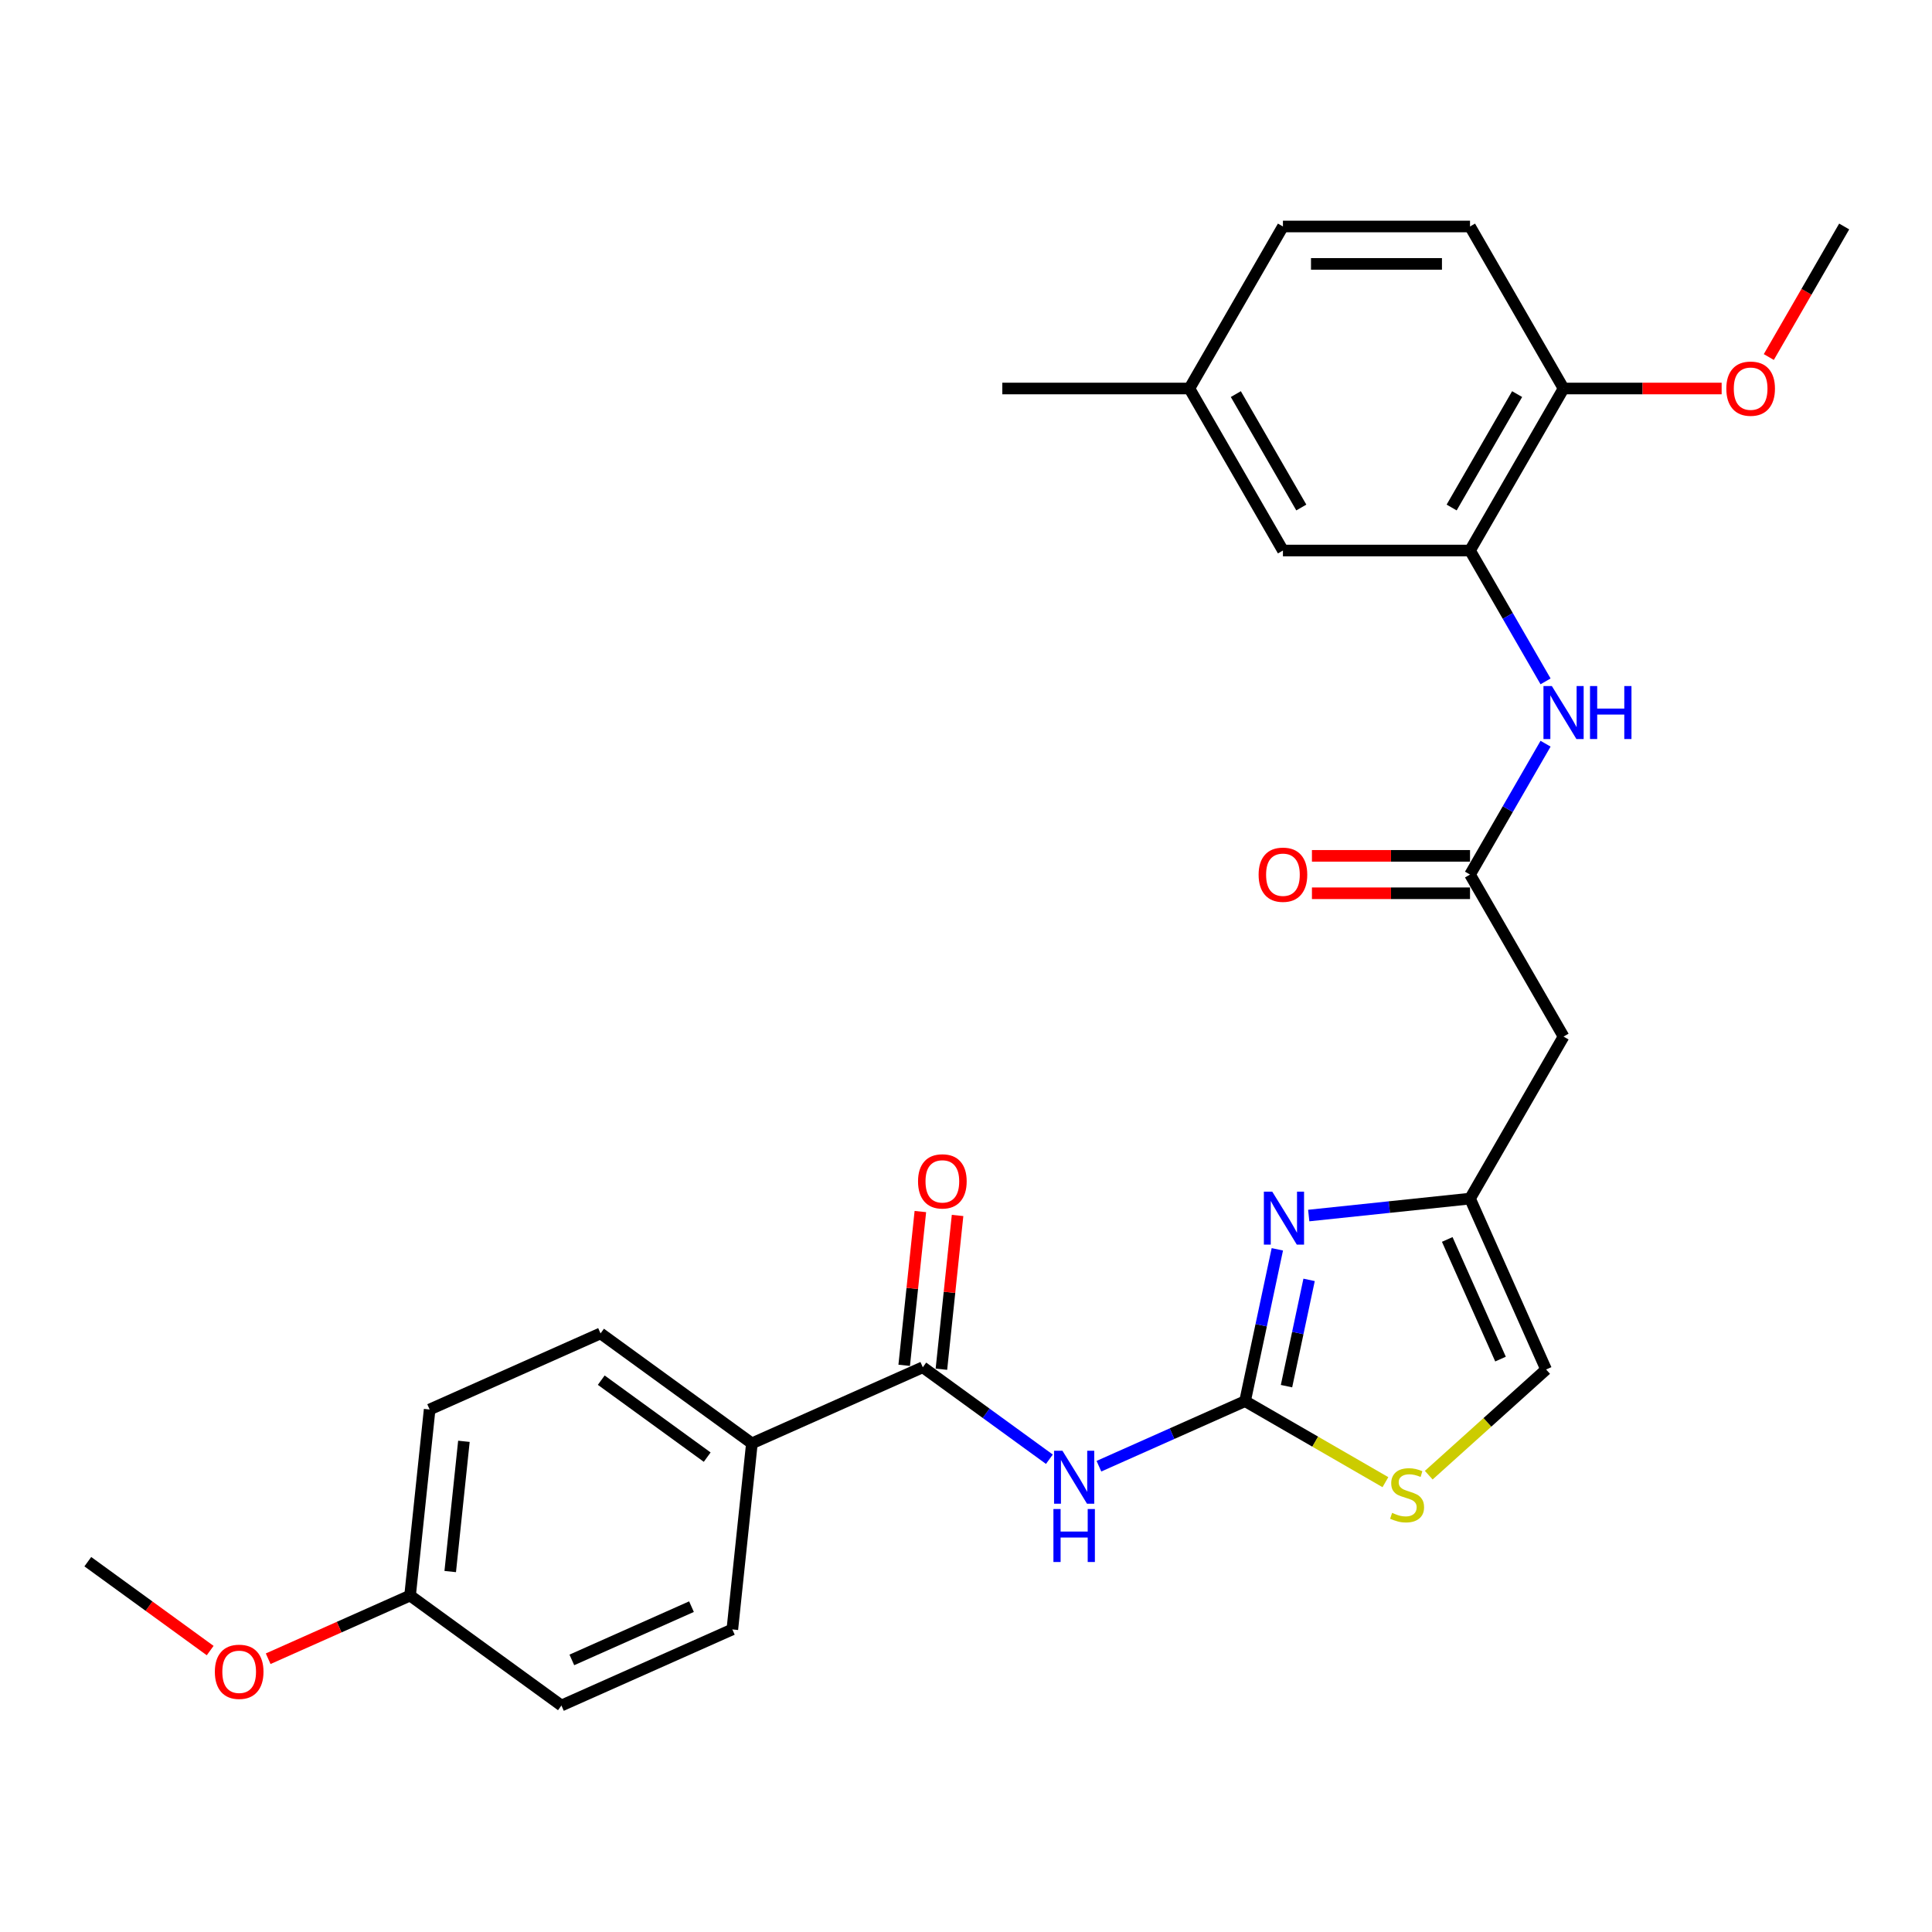 <?xml version='1.0' encoding='iso-8859-1'?>
<svg version='1.1' baseProfile='full'
              xmlns='http://www.w3.org/2000/svg'
                      xmlns:rdkit='http://www.rdkit.org/xml'
                      xmlns:xlink='http://www.w3.org/1999/xlink'
                  xml:space='preserve'
width='1000px' height='1000px' viewBox='0 0 1000 1000'>
<!-- END OF HEADER -->
<rect style='opacity:1.0;fill:#FFFFFF;stroke:none' width='1000' height='1000' x='0' y='0'> </rect>
<path class='bond-0' d='M 644.443,725.229 L 606.622,742.068' style='fill:none;fill-rule:evenodd;stroke:#000000;stroke-width:6px;stroke-linecap:butt;stroke-linejoin:miter;stroke-opacity:1' />
<path class='bond-0' d='M 606.622,742.068 L 568.802,758.906' style='fill:none;fill-rule:evenodd;stroke:#0000FF;stroke-width:6px;stroke-linecap:butt;stroke-linejoin:miter;stroke-opacity:1' />
<path class='bond-1' d='M 644.443,725.229 L 652.795,685.936' style='fill:none;fill-rule:evenodd;stroke:#000000;stroke-width:6px;stroke-linecap:butt;stroke-linejoin:miter;stroke-opacity:1' />
<path class='bond-1' d='M 652.795,685.936 L 661.147,646.644' style='fill:none;fill-rule:evenodd;stroke:#0000FF;stroke-width:6px;stroke-linecap:butt;stroke-linejoin:miter;stroke-opacity:1' />
<path class='bond-1' d='M 665.892,717.468 L 671.738,689.963' style='fill:none;fill-rule:evenodd;stroke:#000000;stroke-width:6px;stroke-linecap:butt;stroke-linejoin:miter;stroke-opacity:1' />
<path class='bond-1' d='M 671.738,689.963 L 677.585,662.458' style='fill:none;fill-rule:evenodd;stroke:#0000FF;stroke-width:6px;stroke-linecap:butt;stroke-linejoin:miter;stroke-opacity:1' />
<path class='bond-4' d='M 644.443,725.229 L 680.766,746.2' style='fill:none;fill-rule:evenodd;stroke:#000000;stroke-width:6px;stroke-linecap:butt;stroke-linejoin:miter;stroke-opacity:1' />
<path class='bond-4' d='M 680.766,746.2 L 717.09,767.171' style='fill:none;fill-rule:evenodd;stroke:#CCCC00;stroke-width:6px;stroke-linecap:butt;stroke-linejoin:miter;stroke-opacity:1' />
<path class='bond-2' d='M 543.16,755.3 L 510.401,731.498' style='fill:none;fill-rule:evenodd;stroke:#0000FF;stroke-width:6px;stroke-linecap:butt;stroke-linejoin:miter;stroke-opacity:1' />
<path class='bond-2' d='M 510.401,731.498 L 477.641,707.697' style='fill:none;fill-rule:evenodd;stroke:#000000;stroke-width:6px;stroke-linecap:butt;stroke-linejoin:miter;stroke-opacity:1' />
<path class='bond-3' d='M 677.396,629.164 L 719.138,624.777' style='fill:none;fill-rule:evenodd;stroke:#0000FF;stroke-width:6px;stroke-linecap:butt;stroke-linejoin:miter;stroke-opacity:1' />
<path class='bond-3' d='M 719.138,624.777 L 760.879,620.39' style='fill:none;fill-rule:evenodd;stroke:#000000;stroke-width:6px;stroke-linecap:butt;stroke-linejoin:miter;stroke-opacity:1' />
<path class='bond-10' d='M 477.641,707.697 L 389.18,747.083' style='fill:none;fill-rule:evenodd;stroke:#000000;stroke-width:6px;stroke-linecap:butt;stroke-linejoin:miter;stroke-opacity:1' />
<path class='bond-12' d='M 487.272,708.709 L 491.454,668.915' style='fill:none;fill-rule:evenodd;stroke:#000000;stroke-width:6px;stroke-linecap:butt;stroke-linejoin:miter;stroke-opacity:1' />
<path class='bond-12' d='M 491.454,668.915 L 495.637,629.12' style='fill:none;fill-rule:evenodd;stroke:#FF0000;stroke-width:6px;stroke-linecap:butt;stroke-linejoin:miter;stroke-opacity:1' />
<path class='bond-12' d='M 468.011,706.685 L 472.194,666.89' style='fill:none;fill-rule:evenodd;stroke:#000000;stroke-width:6px;stroke-linecap:butt;stroke-linejoin:miter;stroke-opacity:1' />
<path class='bond-12' d='M 472.194,666.89 L 476.376,627.096' style='fill:none;fill-rule:evenodd;stroke:#FF0000;stroke-width:6px;stroke-linecap:butt;stroke-linejoin:miter;stroke-opacity:1' />
<path class='bond-8' d='M 760.879,620.39 L 809.295,536.529' style='fill:none;fill-rule:evenodd;stroke:#000000;stroke-width:6px;stroke-linecap:butt;stroke-linejoin:miter;stroke-opacity:1' />
<path class='bond-28' d='M 760.879,620.39 L 800.264,708.851' style='fill:none;fill-rule:evenodd;stroke:#000000;stroke-width:6px;stroke-linecap:butt;stroke-linejoin:miter;stroke-opacity:1' />
<path class='bond-28' d='M 749.094,641.536 L 776.664,703.459' style='fill:none;fill-rule:evenodd;stroke:#000000;stroke-width:6px;stroke-linecap:butt;stroke-linejoin:miter;stroke-opacity:1' />
<path class='bond-9' d='M 739.516,763.549 L 769.89,736.2' style='fill:none;fill-rule:evenodd;stroke:#CCCC00;stroke-width:6px;stroke-linecap:butt;stroke-linejoin:miter;stroke-opacity:1' />
<path class='bond-9' d='M 769.89,736.2 L 800.264,708.851' style='fill:none;fill-rule:evenodd;stroke:#000000;stroke-width:6px;stroke-linecap:butt;stroke-linejoin:miter;stroke-opacity:1' />
<path class='bond-5' d='M 760.879,452.669 L 809.295,536.529' style='fill:none;fill-rule:evenodd;stroke:#000000;stroke-width:6px;stroke-linecap:butt;stroke-linejoin:miter;stroke-opacity:1' />
<path class='bond-7' d='M 760.879,452.669 L 780.43,418.805' style='fill:none;fill-rule:evenodd;stroke:#000000;stroke-width:6px;stroke-linecap:butt;stroke-linejoin:miter;stroke-opacity:1' />
<path class='bond-7' d='M 780.43,418.805 L 799.981,384.941' style='fill:none;fill-rule:evenodd;stroke:#0000FF;stroke-width:6px;stroke-linecap:butt;stroke-linejoin:miter;stroke-opacity:1' />
<path class='bond-14' d='M 760.879,442.986 L 719.967,442.986' style='fill:none;fill-rule:evenodd;stroke:#000000;stroke-width:6px;stroke-linecap:butt;stroke-linejoin:miter;stroke-opacity:1' />
<path class='bond-14' d='M 719.967,442.986 L 679.054,442.986' style='fill:none;fill-rule:evenodd;stroke:#FF0000;stroke-width:6px;stroke-linecap:butt;stroke-linejoin:miter;stroke-opacity:1' />
<path class='bond-14' d='M 760.879,462.353 L 719.967,462.353' style='fill:none;fill-rule:evenodd;stroke:#000000;stroke-width:6px;stroke-linecap:butt;stroke-linejoin:miter;stroke-opacity:1' />
<path class='bond-14' d='M 719.967,462.353 L 679.054,462.353' style='fill:none;fill-rule:evenodd;stroke:#FF0000;stroke-width:6px;stroke-linecap:butt;stroke-linejoin:miter;stroke-opacity:1' />
<path class='bond-6' d='M 760.879,284.949 L 780.43,318.813' style='fill:none;fill-rule:evenodd;stroke:#000000;stroke-width:6px;stroke-linecap:butt;stroke-linejoin:miter;stroke-opacity:1' />
<path class='bond-6' d='M 780.43,318.813 L 799.981,352.677' style='fill:none;fill-rule:evenodd;stroke:#0000FF;stroke-width:6px;stroke-linecap:butt;stroke-linejoin:miter;stroke-opacity:1' />
<path class='bond-11' d='M 760.879,284.949 L 809.295,201.089' style='fill:none;fill-rule:evenodd;stroke:#000000;stroke-width:6px;stroke-linecap:butt;stroke-linejoin:miter;stroke-opacity:1' />
<path class='bond-11' d='M 751.369,262.686 L 785.261,203.984' style='fill:none;fill-rule:evenodd;stroke:#000000;stroke-width:6px;stroke-linecap:butt;stroke-linejoin:miter;stroke-opacity:1' />
<path class='bond-13' d='M 760.879,284.949 L 664.045,284.949' style='fill:none;fill-rule:evenodd;stroke:#000000;stroke-width:6px;stroke-linecap:butt;stroke-linejoin:miter;stroke-opacity:1' />
<path class='bond-15' d='M 389.18,747.083 L 310.84,690.166' style='fill:none;fill-rule:evenodd;stroke:#000000;stroke-width:6px;stroke-linecap:butt;stroke-linejoin:miter;stroke-opacity:1' />
<path class='bond-15' d='M 366.045,754.213 L 311.207,714.371' style='fill:none;fill-rule:evenodd;stroke:#000000;stroke-width:6px;stroke-linecap:butt;stroke-linejoin:miter;stroke-opacity:1' />
<path class='bond-16' d='M 389.18,747.083 L 379.058,843.386' style='fill:none;fill-rule:evenodd;stroke:#000000;stroke-width:6px;stroke-linecap:butt;stroke-linejoin:miter;stroke-opacity:1' />
<path class='bond-17' d='M 809.295,201.089 L 760.879,117.228' style='fill:none;fill-rule:evenodd;stroke:#000000;stroke-width:6px;stroke-linecap:butt;stroke-linejoin:miter;stroke-opacity:1' />
<path class='bond-23' d='M 809.295,201.089 L 850.207,201.089' style='fill:none;fill-rule:evenodd;stroke:#000000;stroke-width:6px;stroke-linecap:butt;stroke-linejoin:miter;stroke-opacity:1' />
<path class='bond-23' d='M 850.207,201.089 L 891.12,201.089' style='fill:none;fill-rule:evenodd;stroke:#FF0000;stroke-width:6px;stroke-linecap:butt;stroke-linejoin:miter;stroke-opacity:1' />
<path class='bond-18' d='M 664.045,284.949 L 615.629,201.089' style='fill:none;fill-rule:evenodd;stroke:#000000;stroke-width:6px;stroke-linecap:butt;stroke-linejoin:miter;stroke-opacity:1' />
<path class='bond-18' d='M 673.555,262.686 L 639.663,203.984' style='fill:none;fill-rule:evenodd;stroke:#000000;stroke-width:6px;stroke-linecap:butt;stroke-linejoin:miter;stroke-opacity:1' />
<path class='bond-21' d='M 310.84,690.166 L 222.378,729.551' style='fill:none;fill-rule:evenodd;stroke:#000000;stroke-width:6px;stroke-linecap:butt;stroke-linejoin:miter;stroke-opacity:1' />
<path class='bond-22' d='M 379.058,843.386 L 290.596,882.772' style='fill:none;fill-rule:evenodd;stroke:#000000;stroke-width:6px;stroke-linecap:butt;stroke-linejoin:miter;stroke-opacity:1' />
<path class='bond-22' d='M 357.911,831.601 L 295.988,859.171' style='fill:none;fill-rule:evenodd;stroke:#000000;stroke-width:6px;stroke-linecap:butt;stroke-linejoin:miter;stroke-opacity:1' />
<path class='bond-30' d='M 760.879,117.228 L 664.045,117.228' style='fill:none;fill-rule:evenodd;stroke:#000000;stroke-width:6px;stroke-linecap:butt;stroke-linejoin:miter;stroke-opacity:1' />
<path class='bond-30' d='M 746.354,136.595 L 678.57,136.595' style='fill:none;fill-rule:evenodd;stroke:#000000;stroke-width:6px;stroke-linecap:butt;stroke-linejoin:miter;stroke-opacity:1' />
<path class='bond-20' d='M 615.629,201.089 L 664.045,117.228' style='fill:none;fill-rule:evenodd;stroke:#000000;stroke-width:6px;stroke-linecap:butt;stroke-linejoin:miter;stroke-opacity:1' />
<path class='bond-25' d='M 615.629,201.089 L 518.795,201.089' style='fill:none;fill-rule:evenodd;stroke:#000000;stroke-width:6px;stroke-linecap:butt;stroke-linejoin:miter;stroke-opacity:1' />
<path class='bond-19' d='M 212.256,825.854 L 290.596,882.772' style='fill:none;fill-rule:evenodd;stroke:#000000;stroke-width:6px;stroke-linecap:butt;stroke-linejoin:miter;stroke-opacity:1' />
<path class='bond-24' d='M 212.256,825.854 L 175.53,842.206' style='fill:none;fill-rule:evenodd;stroke:#000000;stroke-width:6px;stroke-linecap:butt;stroke-linejoin:miter;stroke-opacity:1' />
<path class='bond-24' d='M 175.53,842.206 L 138.804,858.558' style='fill:none;fill-rule:evenodd;stroke:#FF0000;stroke-width:6px;stroke-linecap:butt;stroke-linejoin:miter;stroke-opacity:1' />
<path class='bond-29' d='M 212.256,825.854 L 222.378,729.551' style='fill:none;fill-rule:evenodd;stroke:#000000;stroke-width:6px;stroke-linecap:butt;stroke-linejoin:miter;stroke-opacity:1' />
<path class='bond-29' d='M 233.035,813.433 L 240.12,746.021' style='fill:none;fill-rule:evenodd;stroke:#000000;stroke-width:6px;stroke-linecap:butt;stroke-linejoin:miter;stroke-opacity:1' />
<path class='bond-26' d='M 915.532,184.801 L 935.039,151.015' style='fill:none;fill-rule:evenodd;stroke:#FF0000;stroke-width:6px;stroke-linecap:butt;stroke-linejoin:miter;stroke-opacity:1' />
<path class='bond-26' d='M 935.039,151.015 L 954.545,117.228' style='fill:none;fill-rule:evenodd;stroke:#000000;stroke-width:6px;stroke-linecap:butt;stroke-linejoin:miter;stroke-opacity:1' />
<path class='bond-27' d='M 108.785,854.335 L 77.12,831.329' style='fill:none;fill-rule:evenodd;stroke:#FF0000;stroke-width:6px;stroke-linecap:butt;stroke-linejoin:miter;stroke-opacity:1' />
<path class='bond-27' d='M 77.12,831.329 L 45.455,808.323' style='fill:none;fill-rule:evenodd;stroke:#000000;stroke-width:6px;stroke-linecap:butt;stroke-linejoin:miter;stroke-opacity:1' />
<path  class='atom-1' d='M 549.919 750.903
L 558.906 765.428
Q 559.796 766.861, 561.23 769.456
Q 562.663 772.051, 562.74 772.206
L 562.74 750.903
L 566.381 750.903
L 566.381 778.326
L 562.624 778.326
L 552.979 762.445
Q 551.856 760.586, 550.655 758.456
Q 549.493 756.326, 549.145 755.667
L 549.145 778.326
L 545.581 778.326
L 545.581 750.903
L 549.919 750.903
' fill='#0000FF'/>
<path  class='atom-1' d='M 545.252 781.068
L 548.97 781.068
L 548.97 792.727
L 562.992 792.727
L 562.992 781.068
L 566.71 781.068
L 566.71 808.492
L 562.992 808.492
L 562.992 795.826
L 548.97 795.826
L 548.97 808.492
L 545.252 808.492
L 545.252 781.068
' fill='#0000FF'/>
<path  class='atom-2' d='M 658.514 616.8
L 667.5 631.325
Q 668.391 632.758, 669.824 635.353
Q 671.257 637.948, 671.335 638.103
L 671.335 616.8
L 674.976 616.8
L 674.976 644.223
L 671.218 644.223
L 661.574 628.342
Q 660.451 626.483, 659.25 624.353
Q 658.088 622.222, 657.739 621.564
L 657.739 644.223
L 654.176 644.223
L 654.176 616.8
L 658.514 616.8
' fill='#0000FF'/>
<path  class='atom-5' d='M 720.556 783.058
Q 720.866 783.174, 722.144 783.716
Q 723.423 784.258, 724.817 784.607
Q 726.25 784.917, 727.645 784.917
Q 730.24 784.917, 731.75 783.677
Q 733.261 782.399, 733.261 780.191
Q 733.261 778.681, 732.486 777.751
Q 731.75 776.822, 730.588 776.318
Q 729.426 775.815, 727.49 775.234
Q 725.049 774.498, 723.578 773.8
Q 722.144 773.103, 721.099 771.631
Q 720.092 770.159, 720.092 767.681
Q 720.092 764.233, 722.416 762.103
Q 724.778 759.973, 729.426 759.973
Q 732.602 759.973, 736.205 761.483
L 735.314 764.466
Q 732.021 763.11, 729.543 763.11
Q 726.87 763.11, 725.398 764.233
Q 723.926 765.318, 723.965 767.216
Q 723.965 768.688, 724.701 769.578
Q 725.476 770.469, 726.56 770.973
Q 727.683 771.476, 729.543 772.057
Q 732.021 772.832, 733.493 773.607
Q 734.965 774.381, 736.011 775.969
Q 737.096 777.519, 737.096 780.191
Q 737.096 783.987, 734.539 786.04
Q 732.021 788.054, 727.8 788.054
Q 725.359 788.054, 723.5 787.512
Q 721.68 787.009, 719.511 786.118
L 720.556 783.058
' fill='#CCCC00'/>
<path  class='atom-8' d='M 803.234 355.097
L 812.22 369.622
Q 813.111 371.056, 814.544 373.651
Q 815.977 376.246, 816.054 376.401
L 816.054 355.097
L 819.695 355.097
L 819.695 382.521
L 815.938 382.521
L 806.294 366.64
Q 805.17 364.781, 803.97 362.65
Q 802.808 360.52, 802.459 359.862
L 802.459 382.521
L 798.895 382.521
L 798.895 355.097
L 803.234 355.097
' fill='#0000FF'/>
<path  class='atom-8' d='M 822.988 355.097
L 826.706 355.097
L 826.706 366.756
L 840.727 366.756
L 840.727 355.097
L 844.446 355.097
L 844.446 382.521
L 840.727 382.521
L 840.727 369.855
L 826.706 369.855
L 826.706 382.521
L 822.988 382.521
L 822.988 355.097
' fill='#0000FF'/>
<path  class='atom-13' d='M 475.175 611.472
Q 475.175 604.887, 478.428 601.207
Q 481.682 597.528, 487.763 597.528
Q 493.844 597.528, 497.098 601.207
Q 500.351 604.887, 500.351 611.472
Q 500.351 618.134, 497.059 621.93
Q 493.767 625.687, 487.763 625.687
Q 481.721 625.687, 478.428 621.93
Q 475.175 618.173, 475.175 611.472
M 487.763 622.588
Q 491.946 622.588, 494.193 619.799
Q 496.478 616.972, 496.478 611.472
Q 496.478 606.088, 494.193 603.376
Q 491.946 600.626, 487.763 600.626
Q 483.58 600.626, 481.295 603.338
Q 479.048 606.049, 479.048 611.472
Q 479.048 617.011, 481.295 619.799
Q 483.58 622.588, 487.763 622.588
' fill='#FF0000'/>
<path  class='atom-15' d='M 651.457 452.747
Q 651.457 446.162, 654.71 442.482
Q 657.964 438.803, 664.045 438.803
Q 670.126 438.803, 673.38 442.482
Q 676.634 446.162, 676.634 452.747
Q 676.634 459.409, 673.341 463.205
Q 670.049 466.962, 664.045 466.962
Q 658.003 466.962, 654.71 463.205
Q 651.457 459.448, 651.457 452.747
M 664.045 463.863
Q 668.228 463.863, 670.475 461.074
Q 672.76 458.247, 672.76 452.747
Q 672.76 447.363, 670.475 444.651
Q 668.228 441.901, 664.045 441.901
Q 659.862 441.901, 657.577 444.613
Q 655.33 447.324, 655.33 452.747
Q 655.33 458.286, 657.577 461.074
Q 659.862 463.863, 664.045 463.863
' fill='#FF0000'/>
<path  class='atom-24' d='M 893.54 201.166
Q 893.54 194.581, 896.794 190.902
Q 900.048 187.222, 906.129 187.222
Q 912.21 187.222, 915.463 190.902
Q 918.717 194.581, 918.717 201.166
Q 918.717 207.828, 915.425 211.624
Q 912.132 215.381, 906.129 215.381
Q 900.086 215.381, 896.794 211.624
Q 893.54 207.867, 893.54 201.166
M 906.129 212.283
Q 910.312 212.283, 912.558 209.494
Q 914.844 206.666, 914.844 201.166
Q 914.844 195.782, 912.558 193.071
Q 910.312 190.321, 906.129 190.321
Q 901.946 190.321, 899.66 193.032
Q 897.414 195.743, 897.414 201.166
Q 897.414 206.705, 899.66 209.494
Q 901.946 212.283, 906.129 212.283
' fill='#FF0000'/>
<path  class='atom-25' d='M 111.206 865.317
Q 111.206 858.733, 114.46 855.053
Q 117.713 851.373, 123.794 851.373
Q 129.876 851.373, 133.129 855.053
Q 136.383 858.733, 136.383 865.317
Q 136.383 871.98, 133.09 875.775
Q 129.798 879.533, 123.794 879.533
Q 117.752 879.533, 114.46 875.775
Q 111.206 872.018, 111.206 865.317
M 123.794 876.434
Q 127.978 876.434, 130.224 873.645
Q 132.509 870.818, 132.509 865.317
Q 132.509 859.934, 130.224 857.222
Q 127.978 854.472, 123.794 854.472
Q 119.611 854.472, 117.326 857.183
Q 115.079 859.895, 115.079 865.317
Q 115.079 870.856, 117.326 873.645
Q 119.611 876.434, 123.794 876.434
' fill='#FF0000'/>
</svg>
